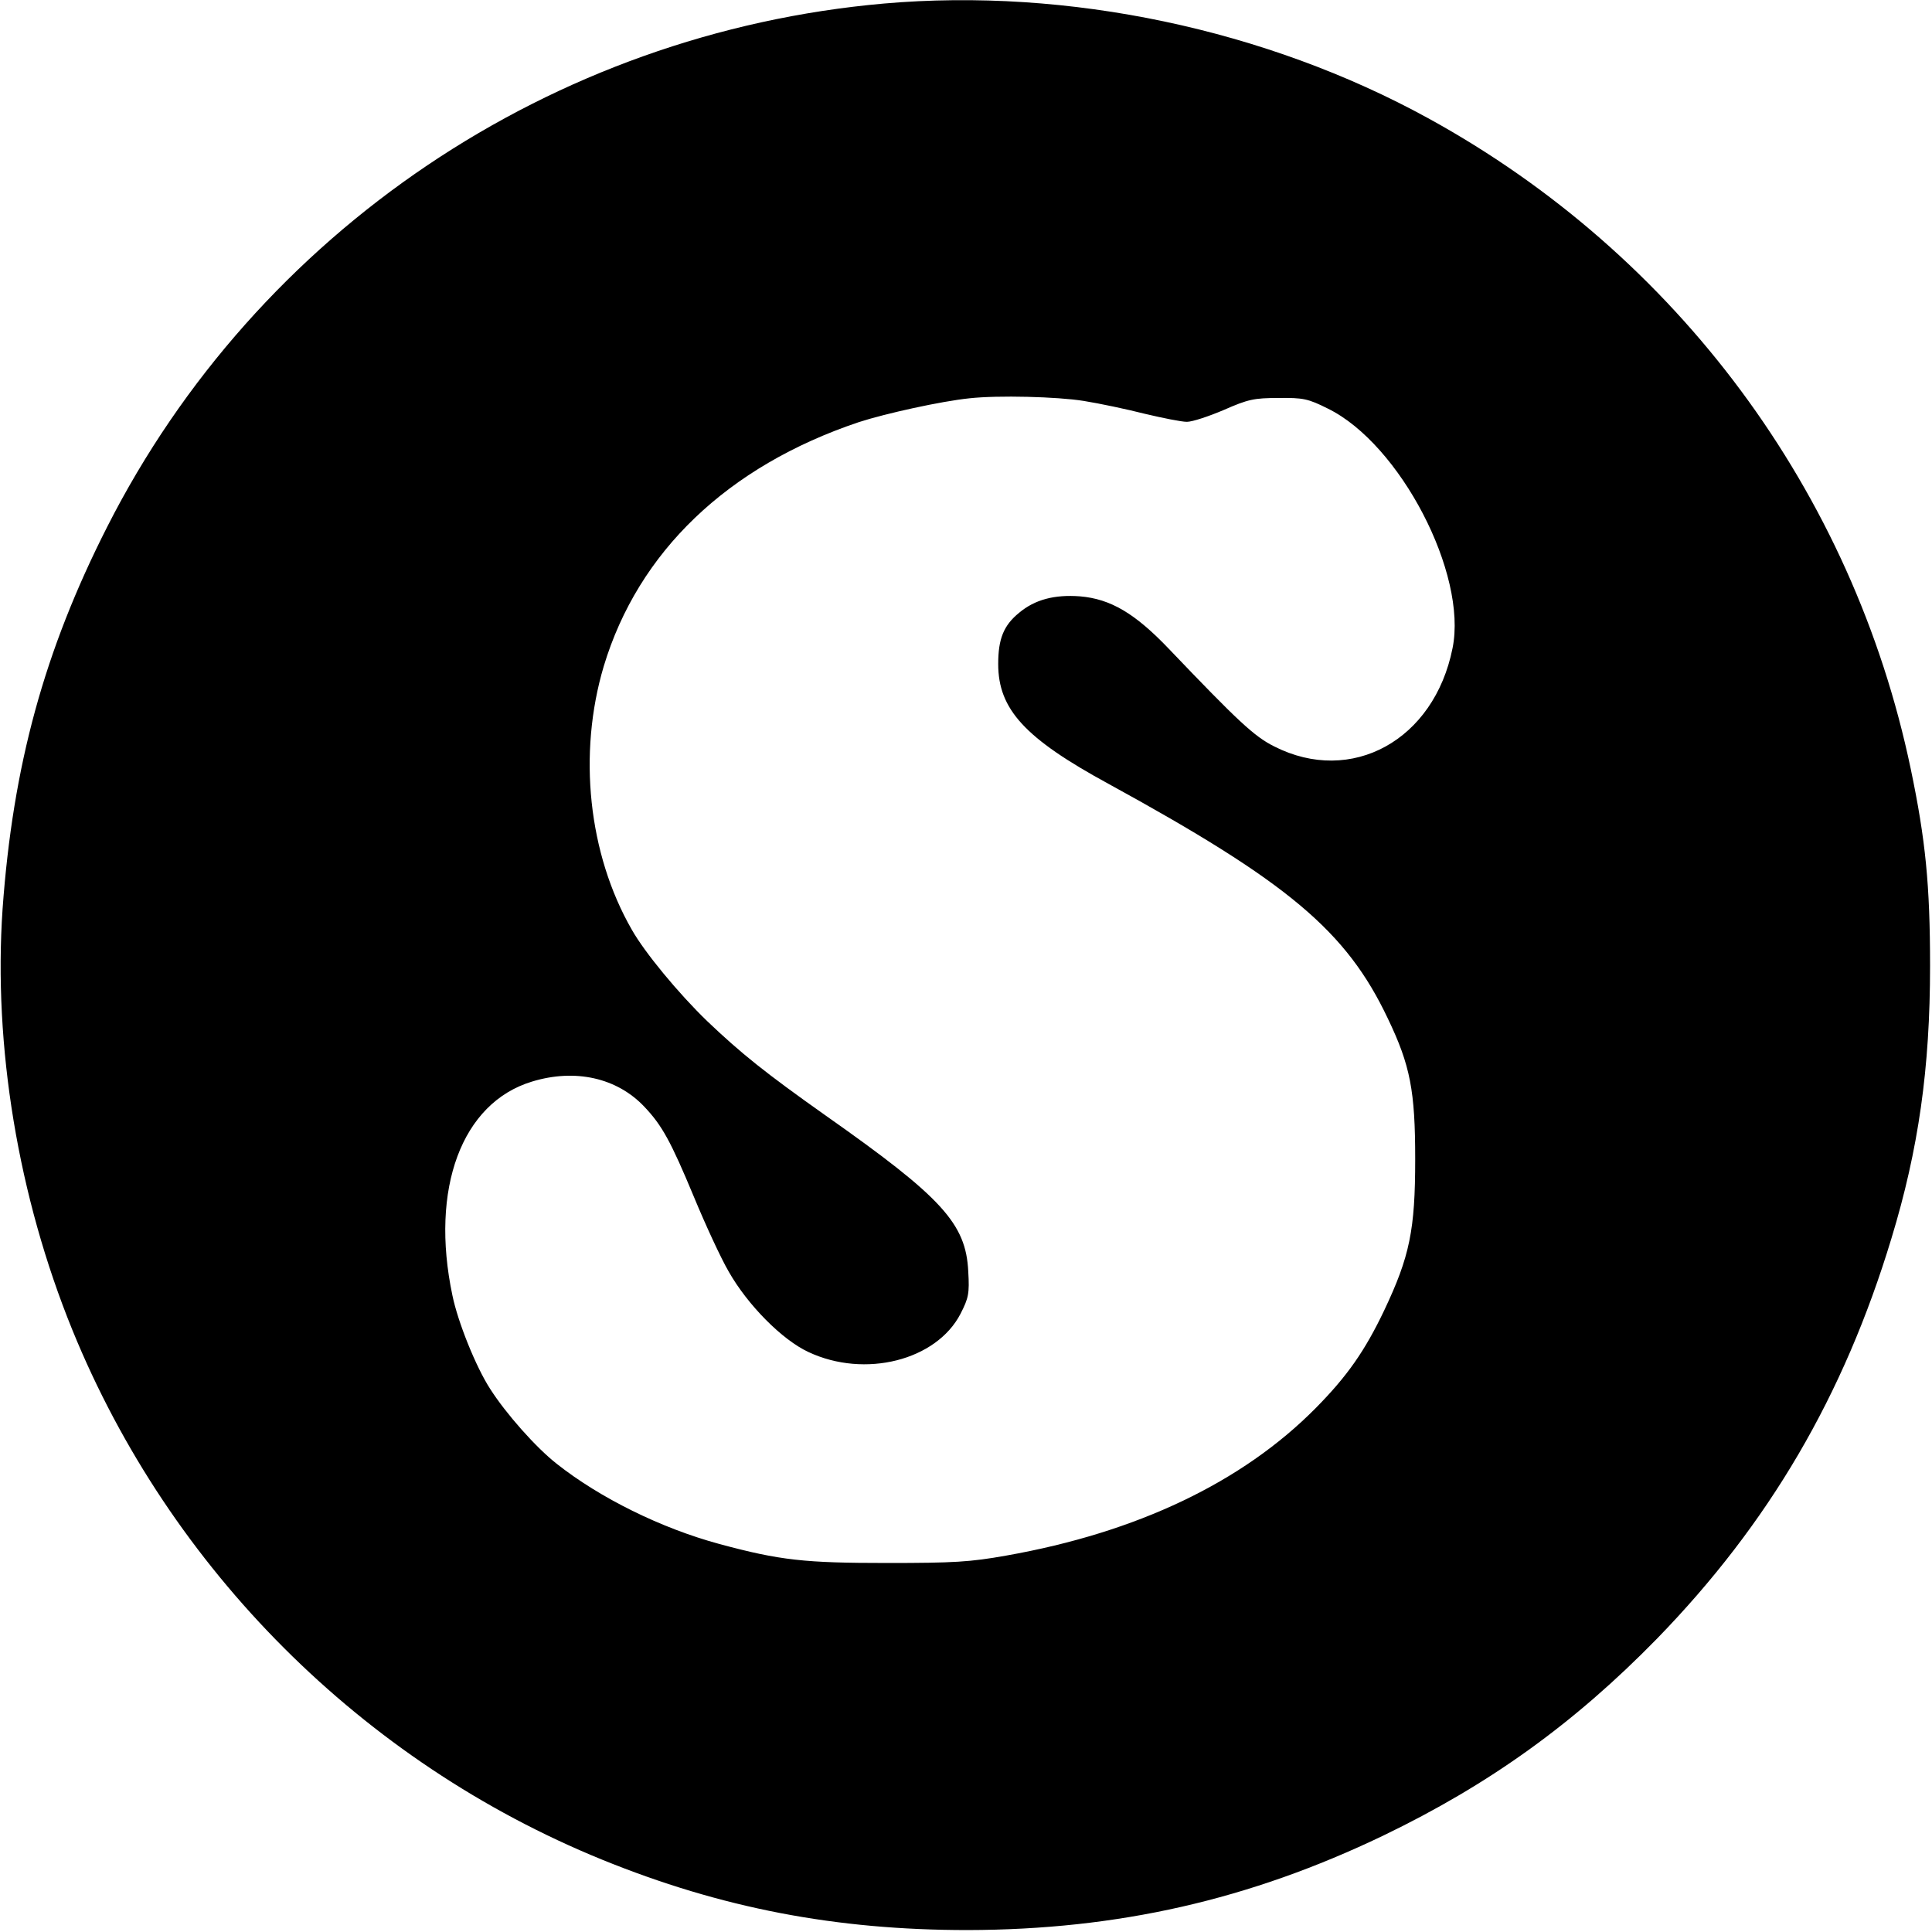 <?xml version="1.0" standalone="no"?>
<!DOCTYPE svg PUBLIC "-//W3C//DTD SVG 20010904//EN"
 "http://www.w3.org/TR/2001/REC-SVG-20010904/DTD/svg10.dtd">
<svg version="1.0" xmlns="http://www.w3.org/2000/svg"
 width="600pt" height="600pt" viewBox="0 0 600 600"
 preserveAspectRatio="xMidYMid meet">
<g transform="translate(0,600) scale(0.1,-0.1)"
fill="#000000" stroke="none">
<path d="M2745 5989 c-1031 -91 -1946 -707 -2412 -1625 -196 -386 -293 -742
-325 -1187 -29 -425 48 -893 217 -1308 303 -743 901 -1341 1644 -1644 371
-151 727 -219 1136 -219 467 1 875 94 1290 293 330 159 593 348 851 612 348
358 580 754 728 1243 84 276 120 528 120 846 0 252 -14 392 -60 612 -180 861
-726 1597 -1499 2021 -503 276 -1118 406 -1690 356z m620 -1234 c50 -8 135
-26 190 -40 55 -13 114 -25 131 -25 17 0 68 17 115 37 75 33 94 37 169 37 77
1 92 -2 154 -33 224 -110 434 -513 387 -744 -57 -286 -314 -427 -554 -305 -62
31 -112 78 -327 303 -105 110 -181 155 -276 163 -79 6 -140 -10 -189 -51 -48
-39 -65 -81 -65 -159 0 -141 83 -231 342 -372 559 -306 739 -457 868 -729 70
-146 85 -225 85 -437 0 -220 -17 -302 -96 -469 -60 -126 -115 -205 -214 -305
-227 -229 -553 -385 -960 -457 -112 -20 -163 -23 -370 -23 -256 0 -332 8 -521
59 -181 49 -371 143 -505 249 -65 51 -158 156 -207 233 -44 68 -100 207 -117
290 -70 332 29 598 247 664 134 41 264 12 349 -78 55 -58 82 -107 154 -280 36
-87 84 -191 108 -232 59 -104 166 -212 248 -250 175 -82 397 -26 472 119 25
49 28 63 24 131 -7 149 -81 230 -442 484 -188 133 -263 193 -369 294 -89 86
-194 213 -234 284 -135 235 -168 546 -87 818 107 355 384 621 792 758 83 27
256 65 343 74 90 10 274 5 355 -8z"/>
</g>
</svg>
